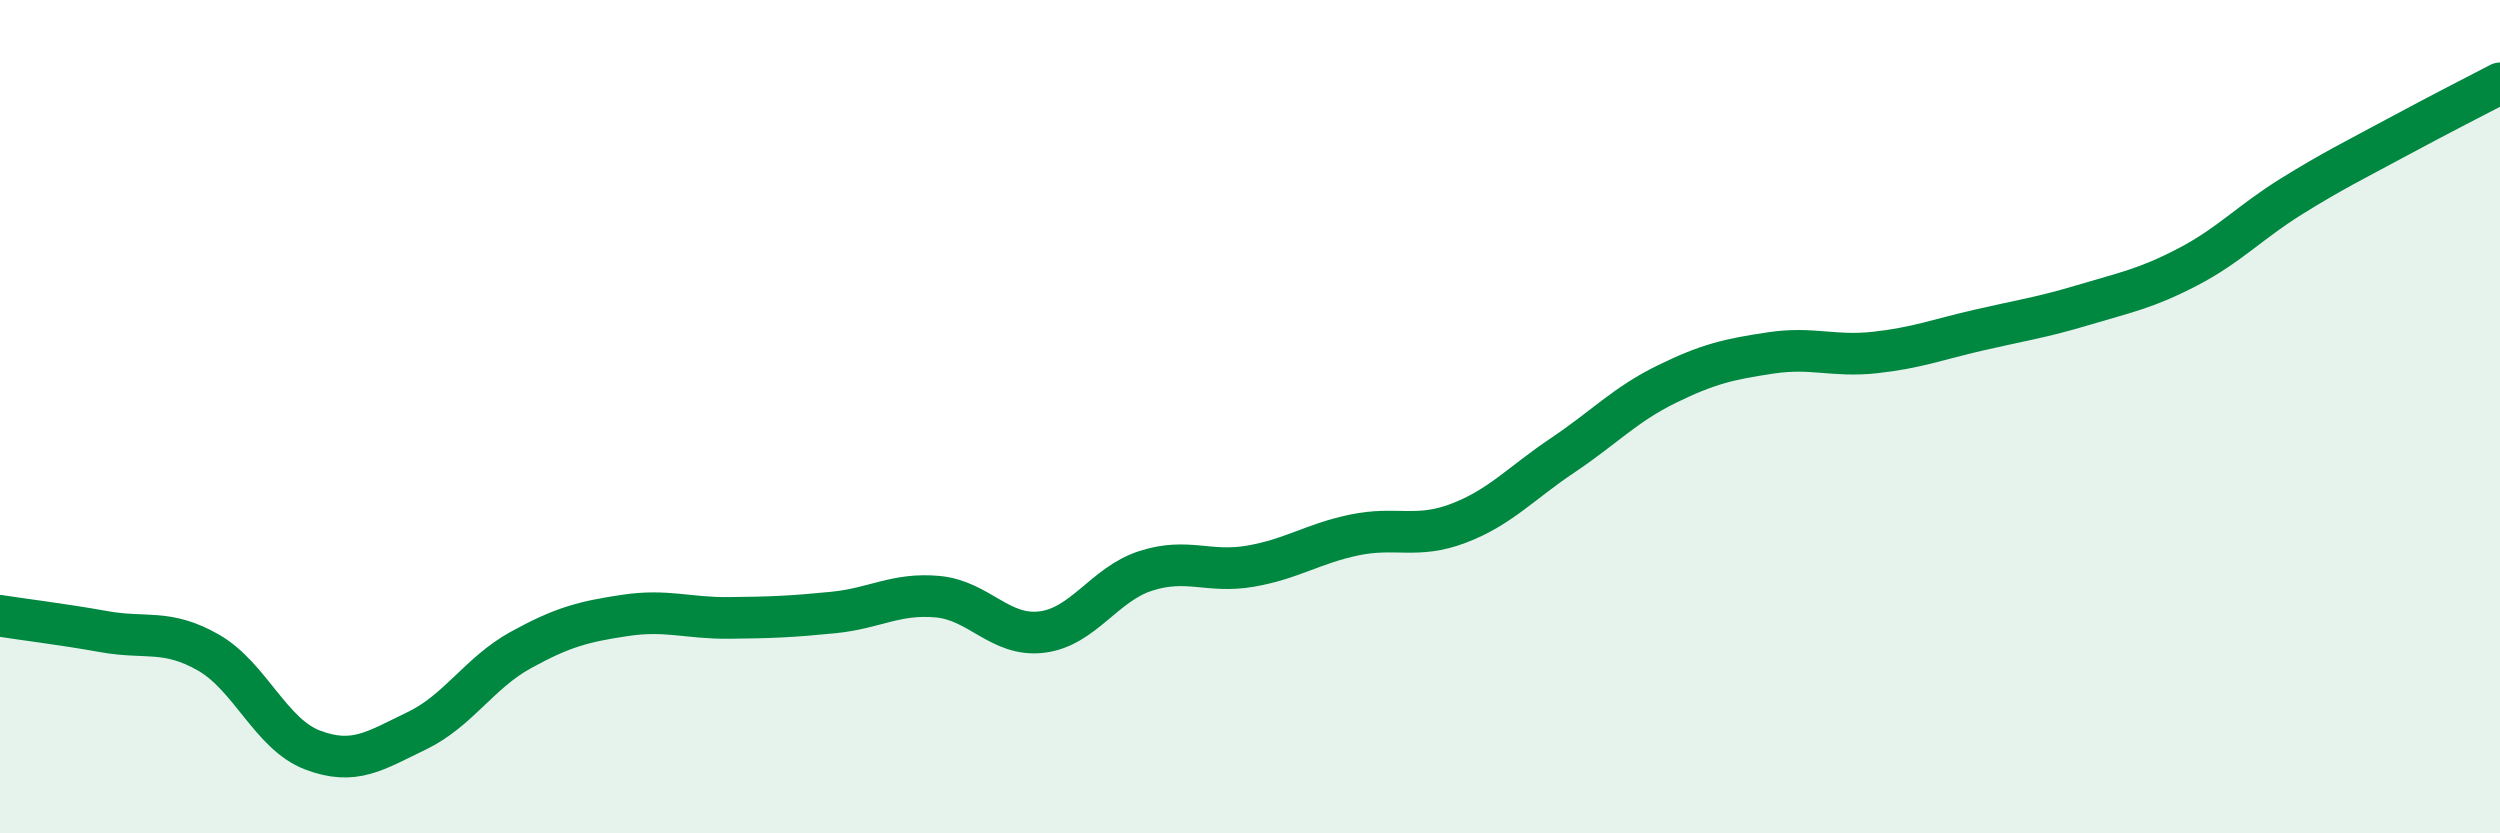 
    <svg width="60" height="20" viewBox="0 0 60 20" xmlns="http://www.w3.org/2000/svg">
      <path
        d="M 0,14.78 C 0.5,14.86 1.5,14.98 2.5,15.16 C 3.5,15.34 4,15.09 5,15.66 C 6,16.23 6.5,17.62 7.5,18 C 8.5,18.38 9,18.02 10,17.54 C 11,17.06 11.5,16.15 12.5,15.6 C 13.5,15.05 14,14.92 15,14.77 C 16,14.62 16.5,14.84 17.5,14.83 C 18.5,14.82 19,14.8 20,14.7 C 21,14.6 21.5,14.23 22.5,14.32 C 23.5,14.41 24,15.29 25,15.17 C 26,15.05 26.5,14.02 27.5,13.7 C 28.5,13.38 29,13.76 30,13.59 C 31,13.42 31.5,13.05 32.5,12.84 C 33.5,12.63 34,12.94 35,12.56 C 36,12.18 36.5,11.6 37.5,10.93 C 38.5,10.26 39,9.71 40,9.22 C 41,8.73 41.5,8.62 42.5,8.47 C 43.5,8.32 44,8.57 45,8.46 C 46,8.35 46.5,8.15 47.5,7.92 C 48.5,7.69 49,7.62 50,7.32 C 51,7.02 51.5,6.93 52.5,6.41 C 53.5,5.89 54,5.33 55,4.71 C 56,4.09 56.5,3.85 57.5,3.31 C 58.5,2.77 59.5,2.26 60,2L60 20L0 20Z"
        fill="#008740"
        opacity="0.1"
        stroke-linecap="round"
        stroke-linejoin="round"
      />
      <path
        d="M 0,14.78 C 0.5,14.86 1.5,14.98 2.5,15.16 C 3.5,15.34 4,15.09 5,15.66 C 6,16.23 6.5,17.62 7.5,18 C 8.5,18.38 9,18.02 10,17.54 C 11,17.06 11.5,16.15 12.5,15.6 C 13.5,15.05 14,14.92 15,14.77 C 16,14.62 16.5,14.84 17.5,14.83 C 18.5,14.82 19,14.8 20,14.7 C 21,14.6 21.5,14.23 22.5,14.32 C 23.5,14.41 24,15.29 25,15.17 C 26,15.05 26.5,14.02 27.5,13.7 C 28.5,13.38 29,13.76 30,13.59 C 31,13.42 31.5,13.05 32.5,12.84 C 33.5,12.63 34,12.94 35,12.56 C 36,12.18 36.5,11.6 37.5,10.93 C 38.5,10.26 39,9.71 40,9.22 C 41,8.73 41.5,8.62 42.5,8.47 C 43.5,8.32 44,8.57 45,8.46 C 46,8.35 46.5,8.15 47.5,7.92 C 48.5,7.69 49,7.62 50,7.32 C 51,7.02 51.5,6.93 52.5,6.41 C 53.5,5.89 54,5.33 55,4.71 C 56,4.09 56.5,3.85 57.5,3.31 C 58.5,2.77 59.5,2.26 60,2"
        stroke="#008740"
        stroke-width="1"
        fill="none"
        stroke-linecap="round"
        stroke-linejoin="round"
      />
    </svg>
  